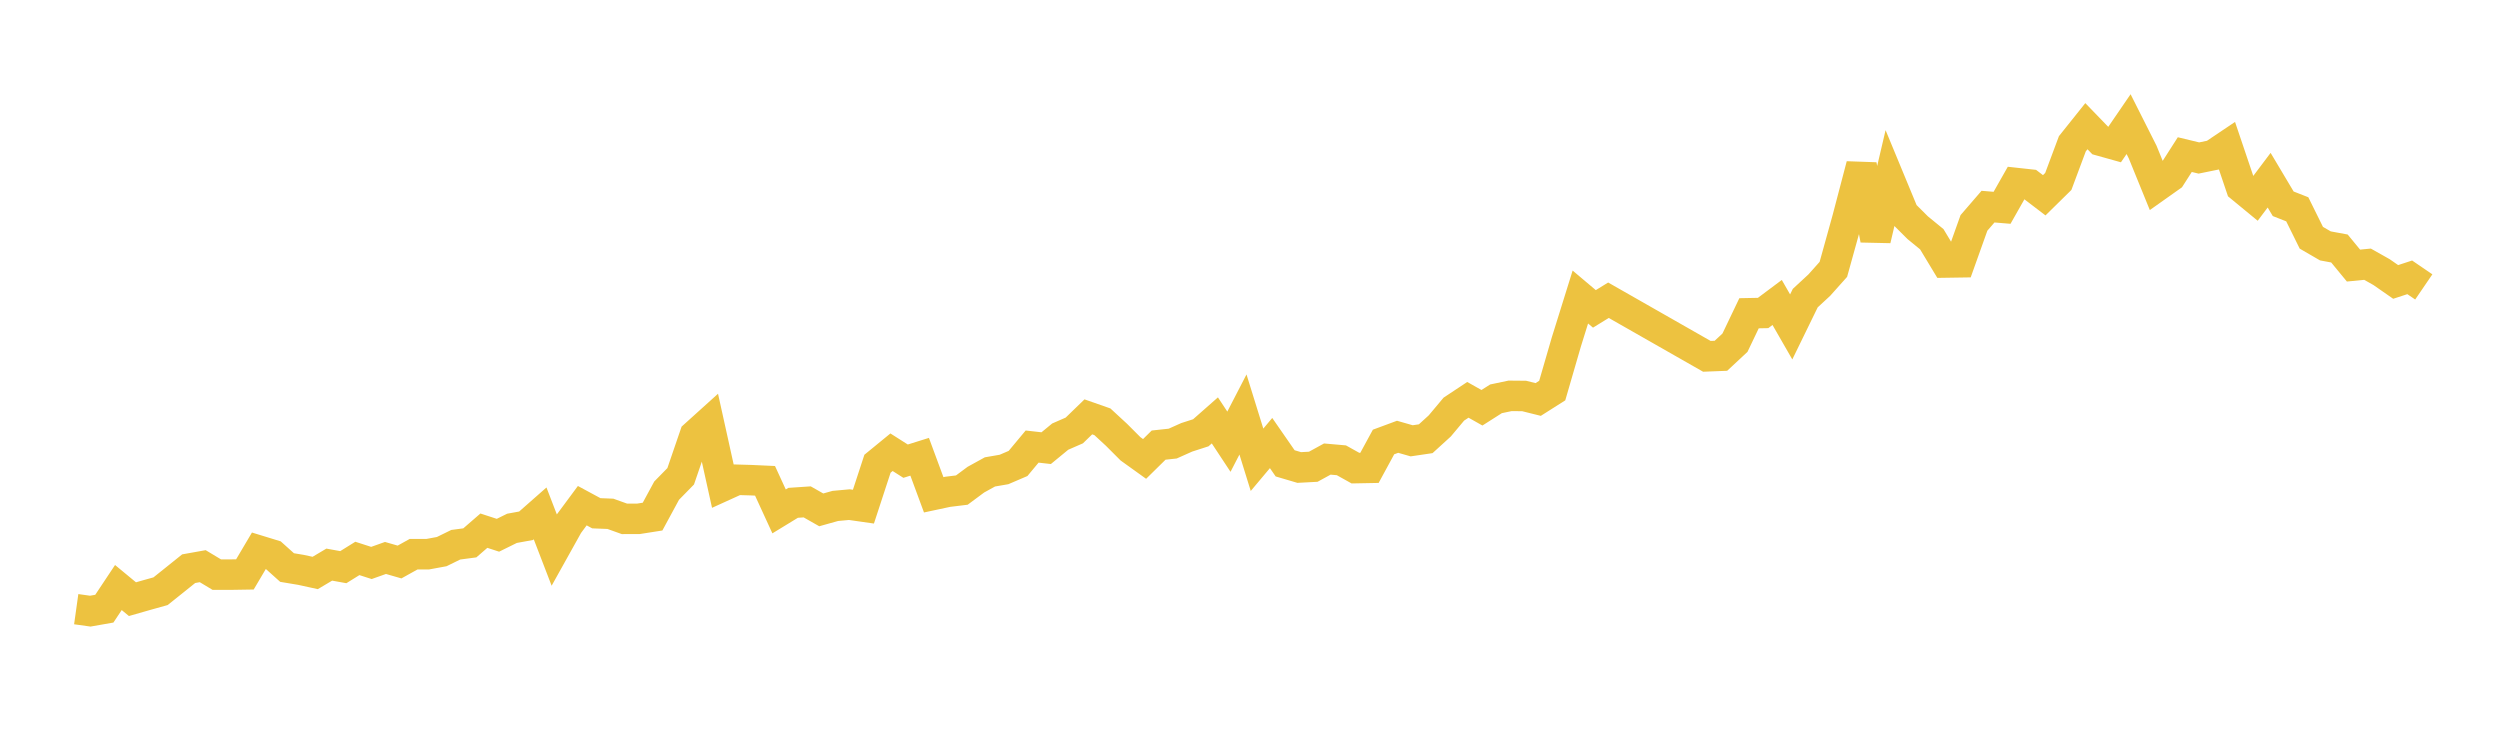 <svg width="164" height="48" xmlns="http://www.w3.org/2000/svg" xmlns:xlink="http://www.w3.org/1999/xlink"><path fill="none" stroke="rgb(237,194,64)" stroke-width="2" d="M5,39.962L5.922,40.091L6.844,39.929L7.766,38.542L8.689,39.305L9.611,39.041L10.533,38.784L11.455,38.046L12.377,37.306L13.299,37.141L14.222,37.696L15.144,37.696L16.066,37.681L16.988,36.121L17.91,36.404L18.832,37.231L19.754,37.385L20.677,37.587L21.599,37.039L22.521,37.206L23.443,36.633L24.365,36.93L25.287,36.602L26.21,36.868L27.132,36.355L28.054,36.356L28.976,36.186L29.898,35.734L30.82,35.612L31.743,34.812L32.665,35.113L33.587,34.658L34.509,34.49L35.431,33.678L36.353,36.072L37.275,34.418L38.198,33.172L39.12,33.67L40.042,33.706L40.964,34.037L41.886,34.034L42.808,33.889L43.731,32.186L44.653,31.245L45.575,28.555L46.497,27.723L47.419,31.892L48.341,31.473L49.263,31.499L50.186,31.541L51.108,33.548L52.03,32.985L52.952,32.923L53.874,33.447L54.796,33.189L55.719,33.104L56.641,33.236L57.563,30.421L58.485,29.666L59.407,30.253L60.329,29.964L61.251,32.459L62.174,32.262L63.096,32.149L64.018,31.465L64.94,30.957L65.862,30.798L66.784,30.403L67.707,29.295L68.629,29.399L69.551,28.641L70.473,28.239L71.395,27.346L72.317,27.669L73.24,28.521L74.162,29.444L75.084,30.106L76.006,29.199L76.928,29.1L77.85,28.688L78.772,28.391L79.695,27.578L80.617,28.976L81.539,27.191L82.461,30.162L83.383,29.064L84.305,30.395L85.228,30.668L86.15,30.619L87.072,30.114L87.994,30.195L88.916,30.709L89.838,30.691L90.76,28.995L91.683,28.653L92.605,28.917L93.527,28.781L94.449,27.941L95.371,26.84L96.293,26.229L97.216,26.749L98.138,26.162L99.06,25.968L99.982,25.976L100.904,26.206L101.826,25.622L102.749,22.442L103.671,19.485L104.593,20.263L105.515,19.695L111.97,23.375L112.892,23.339L113.814,22.481L114.737,20.55L115.659,20.532L116.581,19.842L117.503,21.446L118.425,19.556L119.347,18.703L120.269,17.67L121.192,14.344L122.114,10.829L123.036,15.725L123.958,11.791L124.88,14.019L125.802,14.938L126.725,15.693L127.647,17.221L128.569,17.207L129.491,14.623L130.413,13.555L131.335,13.632L132.257,12.005L133.18,12.106L134.102,12.81L135.024,11.903L135.946,9.432L136.868,8.278L137.79,9.232L138.713,9.49L139.635,8.143L140.557,9.972L141.479,12.236L142.401,11.583L143.323,10.142L144.246,10.365L145.168,10.177L146.09,9.558L147.012,12.287L147.934,13.046L148.856,11.82L149.778,13.368L150.701,13.73L151.623,15.596L152.545,16.131L153.467,16.301L154.389,17.422L155.311,17.332L156.234,17.853L157.156,18.495L158.078,18.193L159,18.822"></path></svg>